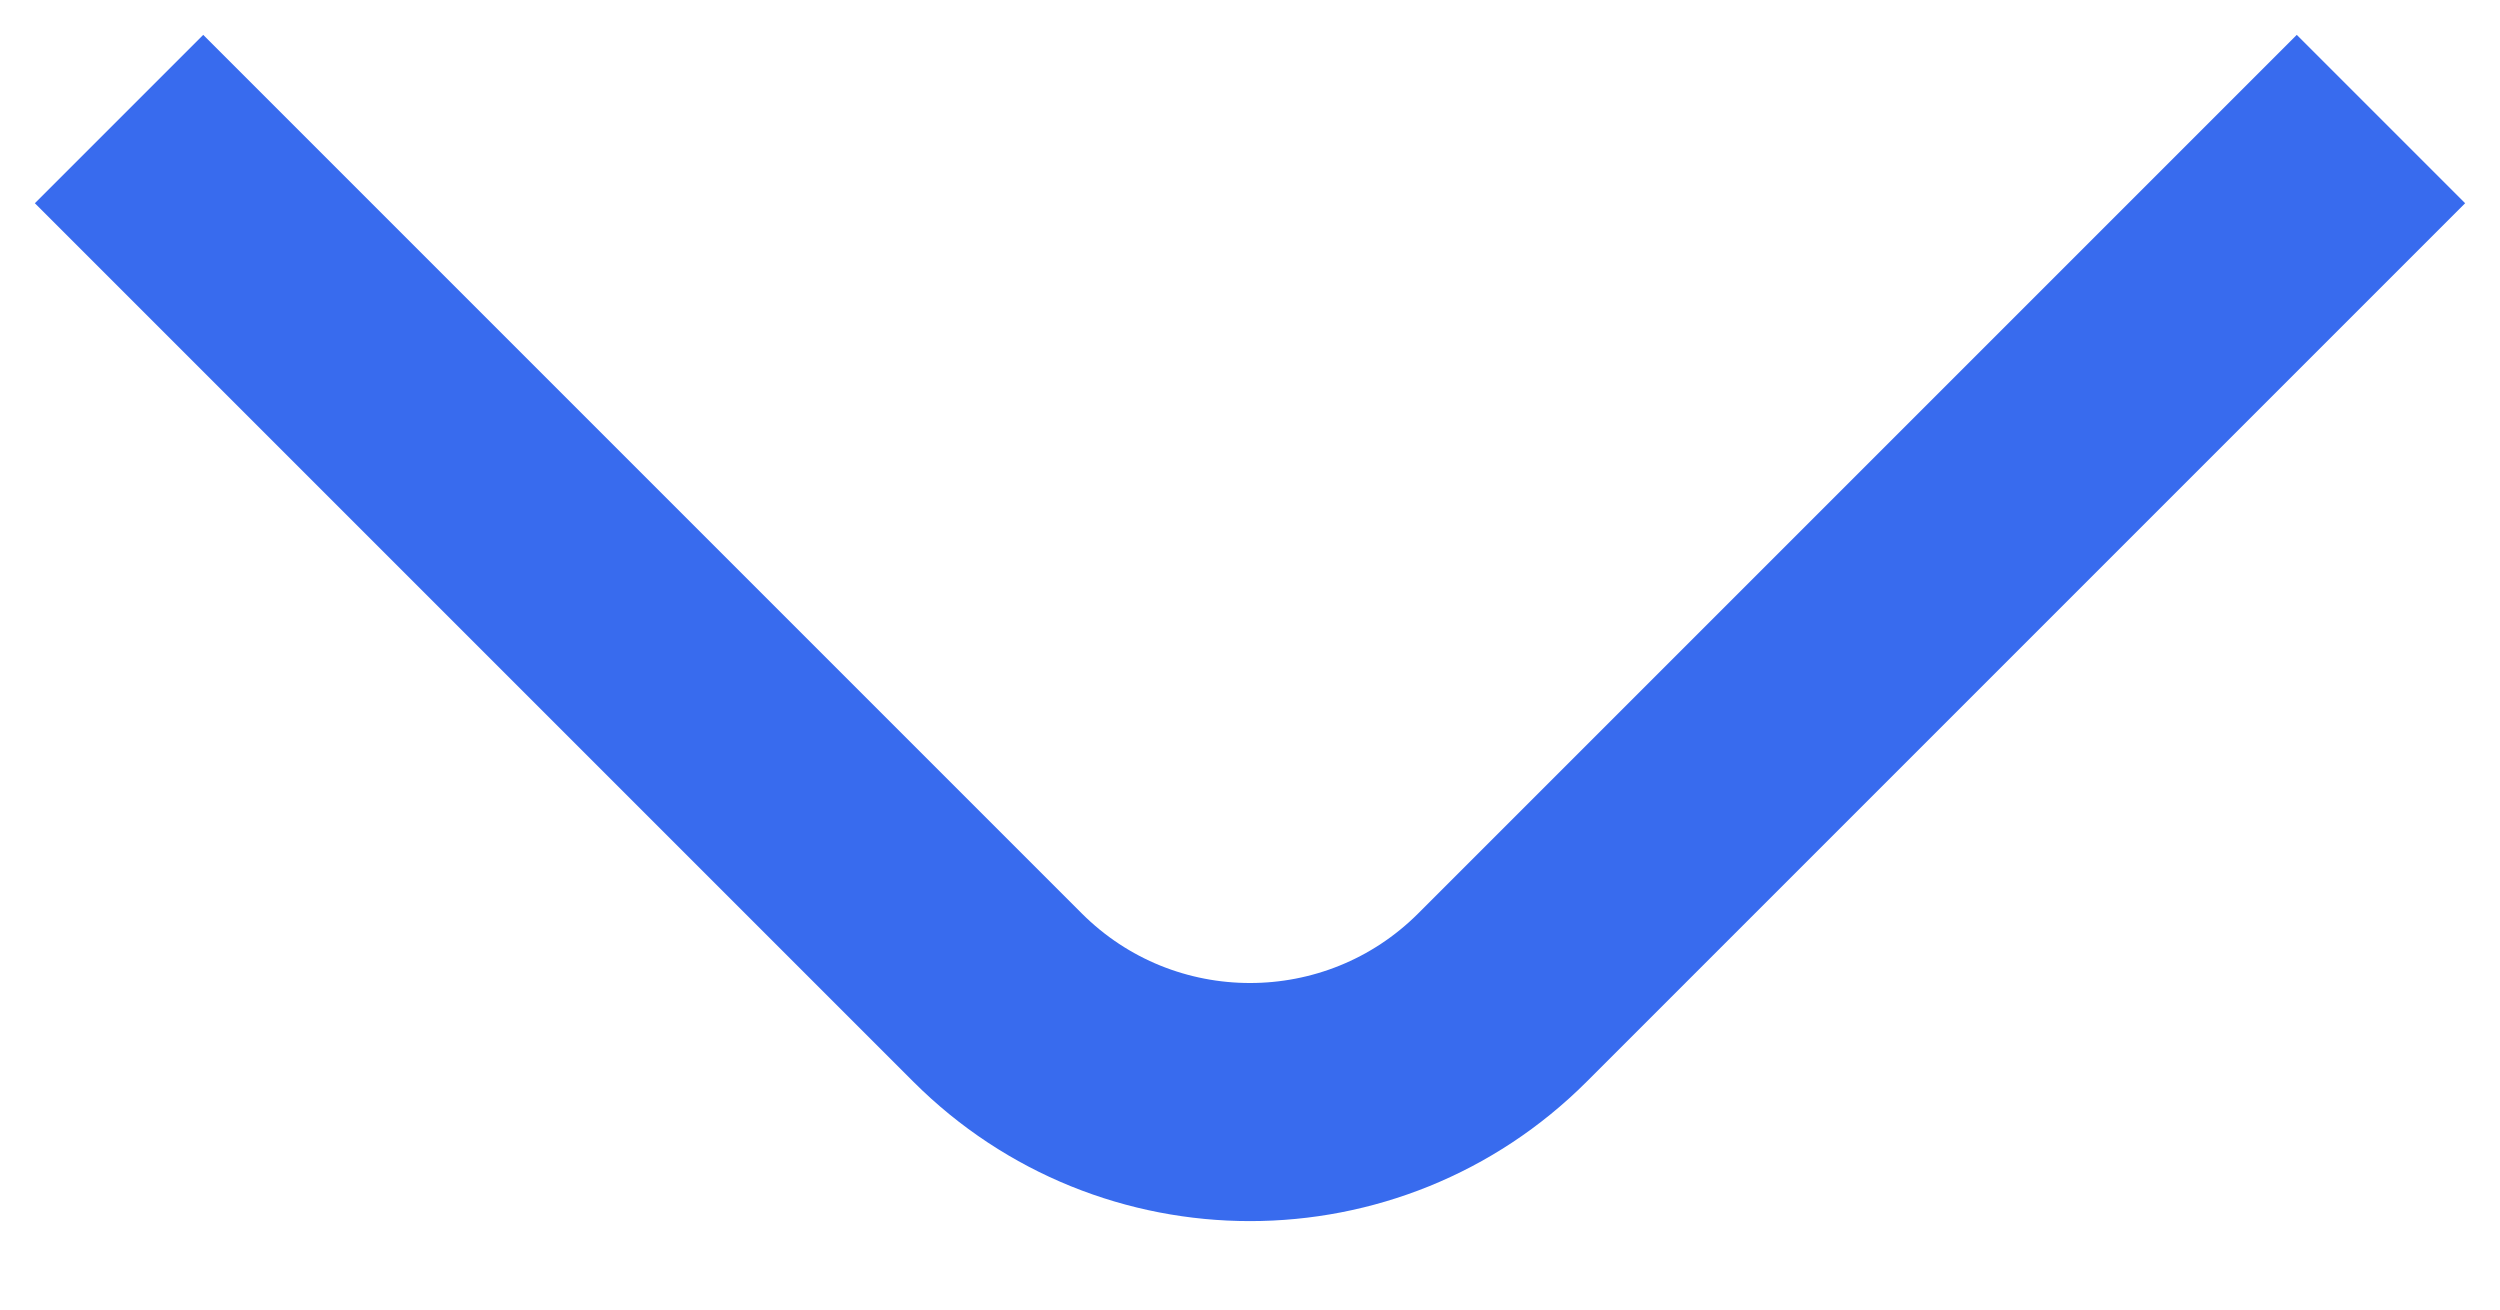 <?xml version="1.0" encoding="UTF-8"?> <svg xmlns="http://www.w3.org/2000/svg" width="21" height="11" viewBox="0 0 21 11" fill="none"> <path d="M1 1L8.379 8.379C9.55 9.55 11.45 9.55 12.621 8.379L20 1" stroke="#386BEE" stroke-width="2"></path> </svg> 